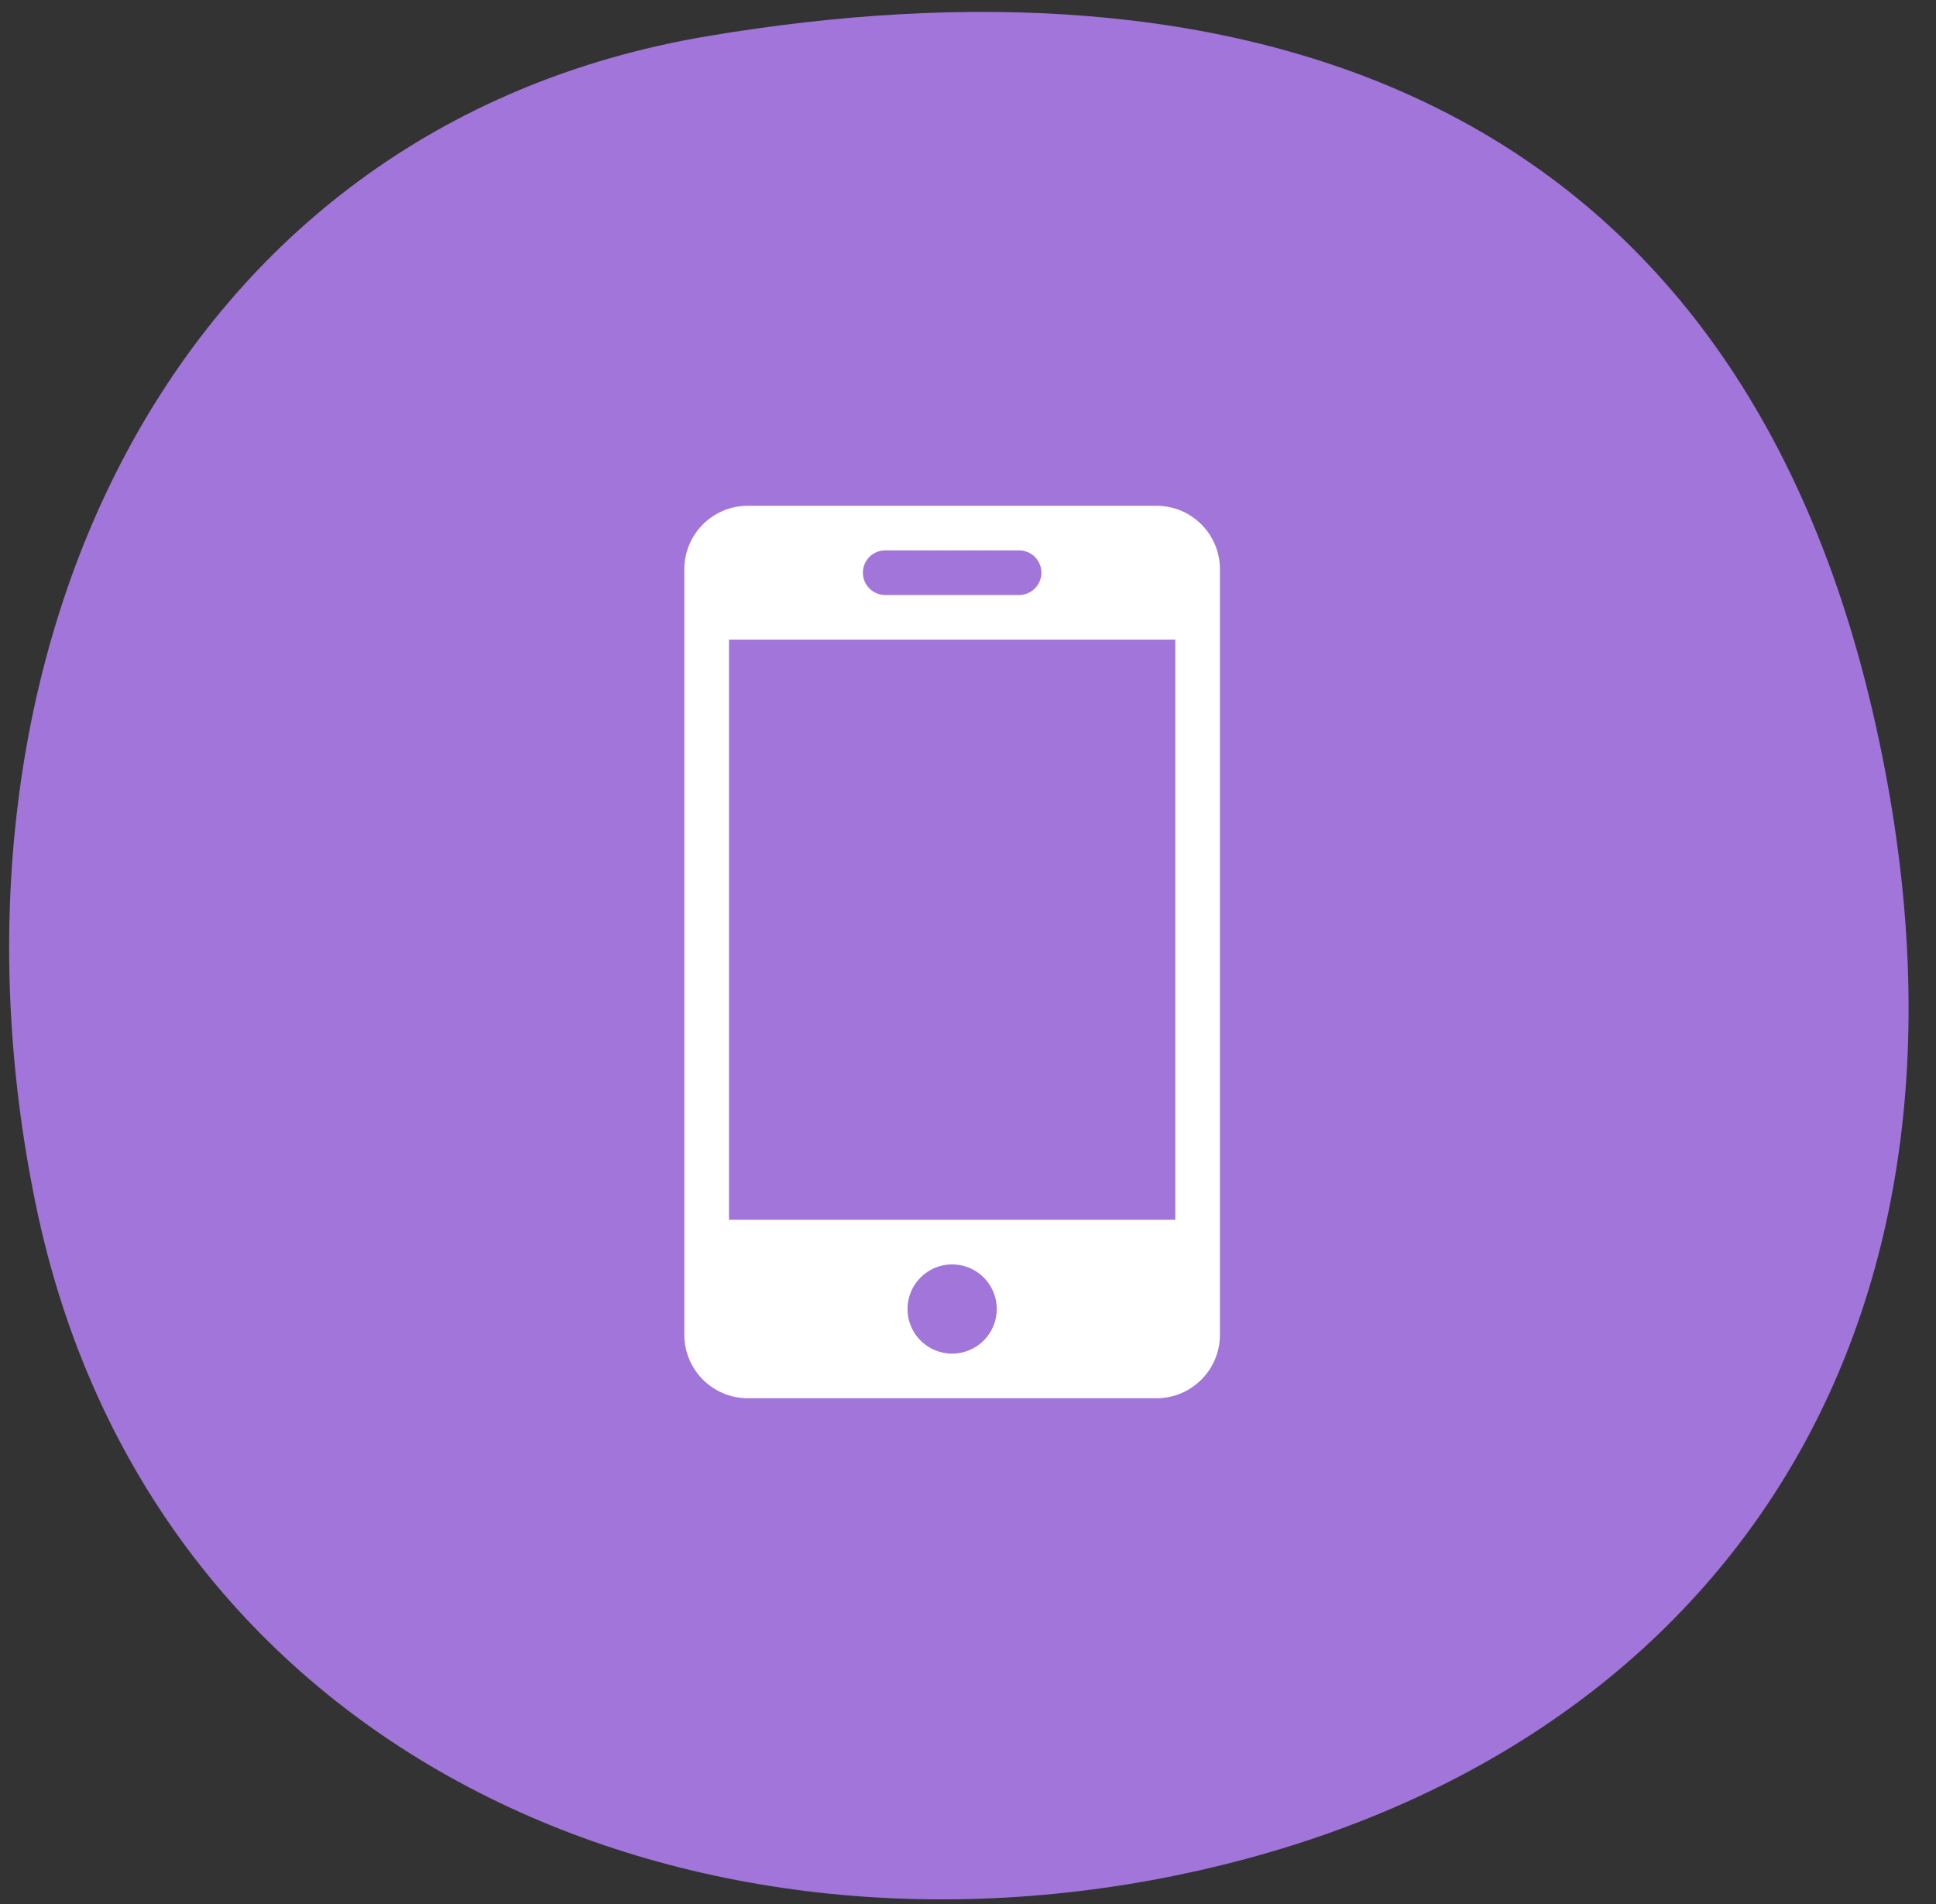 <svg width="61" height="60" viewBox="0 0 61 60" fill="none" xmlns="http://www.w3.org/2000/svg">
<rect x="0" y="0" width="61" height="60" fill="#333333" stroke="none"/>
<path fill-rule="evenodd" clip-rule="evenodd" d="M37.77 58.945C21.628 62.581 4.695 55.258 1.126 37.952C-2.39 20.9 5.256 4.013 22.282 1.141C38.594 -1.61 54.385 2.506 59.008 22.442C63.568 42.108 53.875 55.318 37.77 58.945Z" fill="#A175D9"/>
<path fill-rule="evenodd" clip-rule="evenodd" d="M23.562 15.938C22.458 15.938 21.562 16.833 21.562 17.938V42.062C21.562 43.167 22.458 44.062 23.562 44.062H36.438C37.542 44.062 38.438 43.167 38.438 42.062V17.938C38.438 16.833 37.542 15.938 36.438 15.938H23.562ZM30 39.844C29.224 39.844 28.594 40.474 28.594 41.25C28.594 42.026 29.224 42.656 30 42.656C30.776 42.656 31.406 42.026 31.406 41.25C31.406 40.474 30.776 39.844 30 39.844ZM22.969 20.156H37.031V38.438H22.969V20.156ZM27.891 17.344C27.502 17.344 27.188 17.659 27.188 18.047C27.188 18.435 27.502 18.75 27.891 18.75H32.109C32.498 18.75 32.812 18.435 32.812 18.047C32.812 17.659 32.498 17.344 32.109 17.344H27.891Z" fill="white"/>
</svg>
